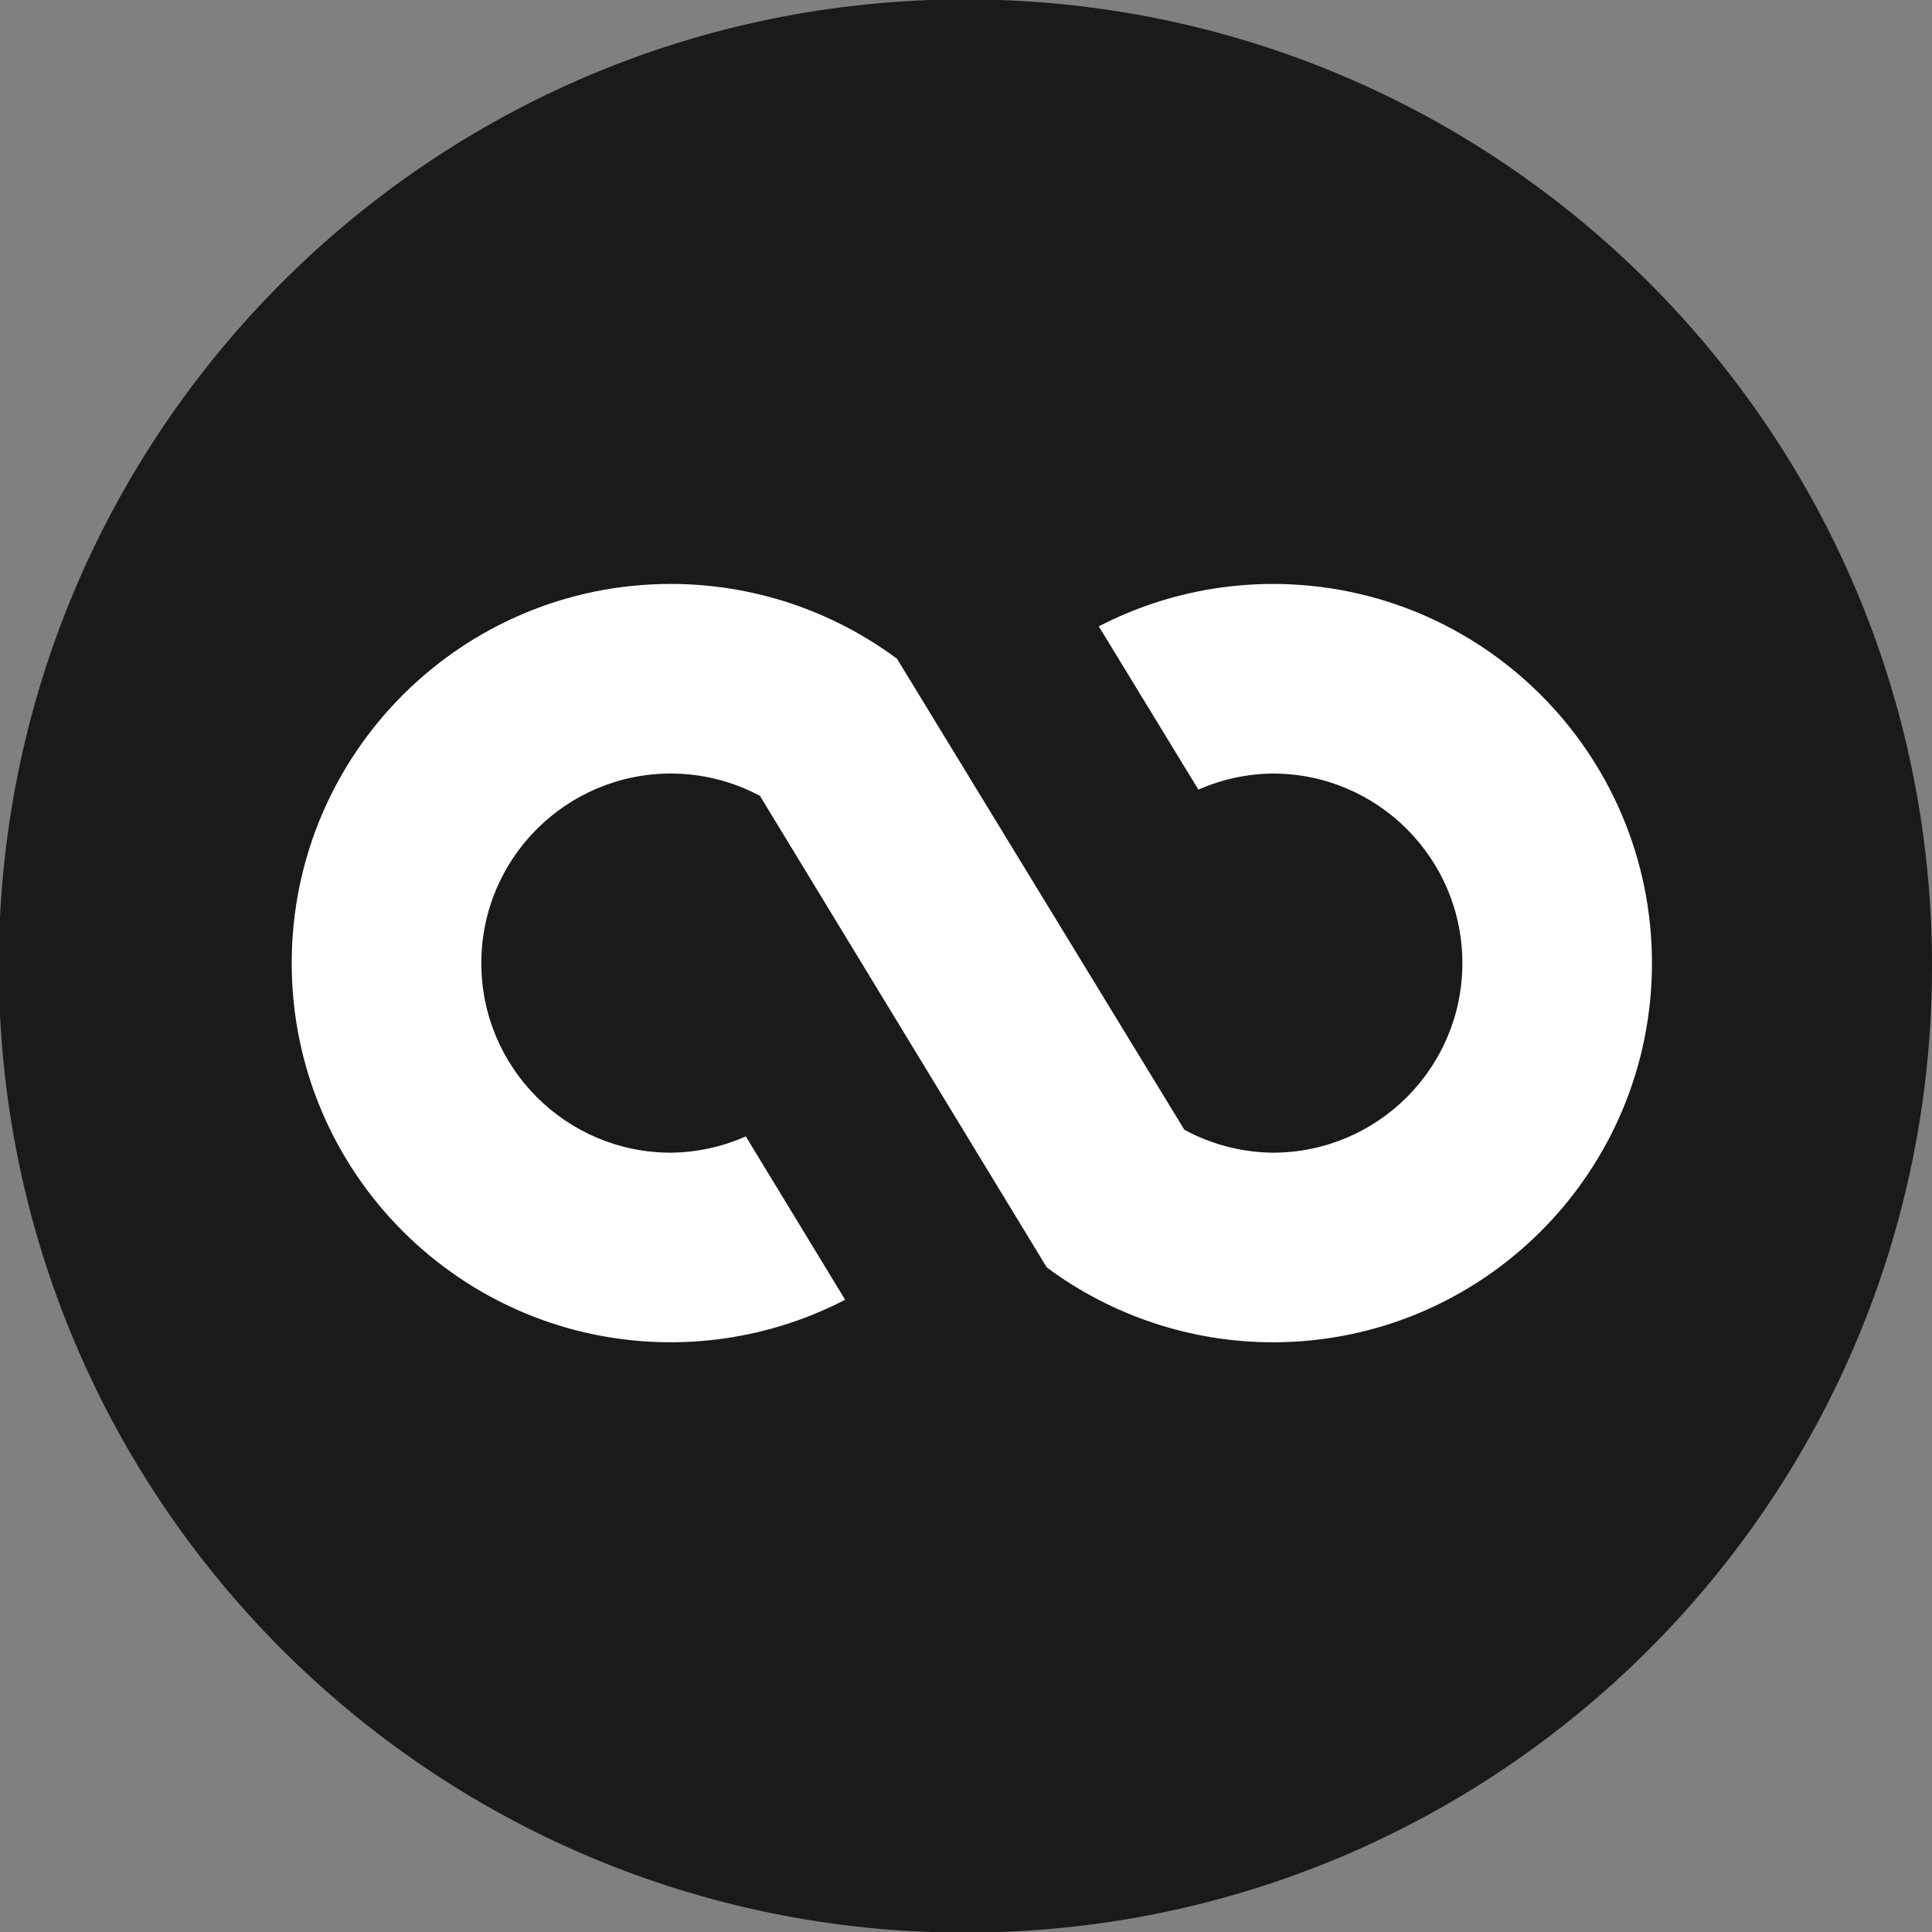 <?xml version="1.0" encoding="UTF-8" standalone="no"?>
<!-- Created with Inkscape (http://www.inkscape.org/) -->

<svg
   width="512"
   height="512"
   viewBox="0 0 135.467 135.467"
   version="1.1"
   id="svg5"
   inkscape:version="1.1.1 (3bf5ae0d25, 2021-09-20)"
   sodipodi:docname="Skylife_Infinity_FavIcon_Universal_v2.svg"
   xmlns:inkscape="http://www.inkscape.org/namespaces/inkscape"
   xmlns:sodipodi="http://sodipodi.sourceforge.net/DTD/sodipodi-0.dtd"
   xmlns="http://www.w3.org/2000/svg"
   xmlns:svg="http://www.w3.org/2000/svg">
  <rect x="0" y="0" width="135.467" height="135.467" fill="#808080" stroke="none"/>
  <sodipodi:namedview
     id="namedview7"
     pagecolor="#000000"
     bordercolor="#666666"
     borderopacity="1.0"
     inkscape:pageshadow="2"
     inkscape:pageopacity="0"
     inkscape:pagecheckerboard="true"
     inkscape:document-units="mm"
     showgrid="false"
     units="px"
     inkscape:zoom="0.74653479"
     inkscape:cx="270.5835"
     inkscape:cy="294.02515"
     inkscape:window-width="2400"
     inkscape:window-height="1271"
     inkscape:window-x="2391"
     inkscape:window-y="-9"
     inkscape:window-maximized="1"
     inkscape:current-layer="layer1" />
  <defs
     id="defs2" />
  <g
     inkscape:label="Capa 1"
     inkscape:groupmode="layer"
     id="layer1">
    <g
       id="g13671"
       transform="matrix(4.8,0,0,4.8,5147.291,-2120.826)">
      <g
         id="g13647"
         transform="matrix(0.353,0,0,-0.353,-1044.13,455.95)"
         style="fill:#1a1a1a">
        <path
           d="m 0,0 c 0,-22.092 -17.908,-40 -40,-40 -22.091,0 -40,17.908 -40,40 0,22.091 17.909,40 40,40 C -17.908,40 0,22.091 0,0"
           style="fill:#1a1a1a;fill-opacity:1;fill-rule:nonzero;stroke:none"
           id="path13645" />
      </g>
      <g
         id="g13643"
         transform="matrix(0.553,0,0,-0.553,-1122.417,487.996)"
         style="fill:#ffffff">
        <path
           id="path13641"
           style="fill:#ffffff;fill-opacity:1;stroke-width:1.422"
           d="m 408.508,181.17 c -20.874,2e-4 -37.796,16.923 -37.795,37.797 2e-4,20.873 16.921,37.795 37.795,37.795 8.12,-4.5e-4 16.024,-2.616 22.541,-7.459 l 28.643,-46.949 c 2.709,-1.469 5.735,-2.253 8.816,-2.285 10.438,-4.4e-4 18.899,8.461 18.898,18.898 -6.4e-4,10.437 -8.462,18.897 -18.898,18.896 -1.541,-0.016 -3.068,-0.22 -4.549,-0.604 -0.98,-0.254 -1.939,-0.589 -2.869,-0.998 l -9.928,16.273 c 1.765,0.913 3.598,1.685 5.479,2.309 3.804,1.261 7.808,1.916 11.867,1.918 20.873,-2e-4 37.795,-16.921 37.795,-37.795 9.1e-4,-20.874 -16.921,-37.797 -37.795,-37.797 -8.118,0.004 -16.019,2.623 -22.533,7.467 l -28.59,47.002 c -2.732,1.458 -5.78,2.222 -8.877,2.225 -10.436,-6.4e-4 -18.896,-8.461 -18.896,-18.896 -4.2e-4,-10.437 8.46,-18.898 18.896,-18.898 2.579,0.026 5.119,0.582 7.467,1.623 l 9.904,-16.283 c -1.773,-0.919 -3.614,-1.694 -5.504,-2.32 -3.804,-1.261 -7.808,-1.916 -11.867,-1.918 z"
           transform="scale(0.265)" />
      </g>
    </g>
  </g>
</svg>
